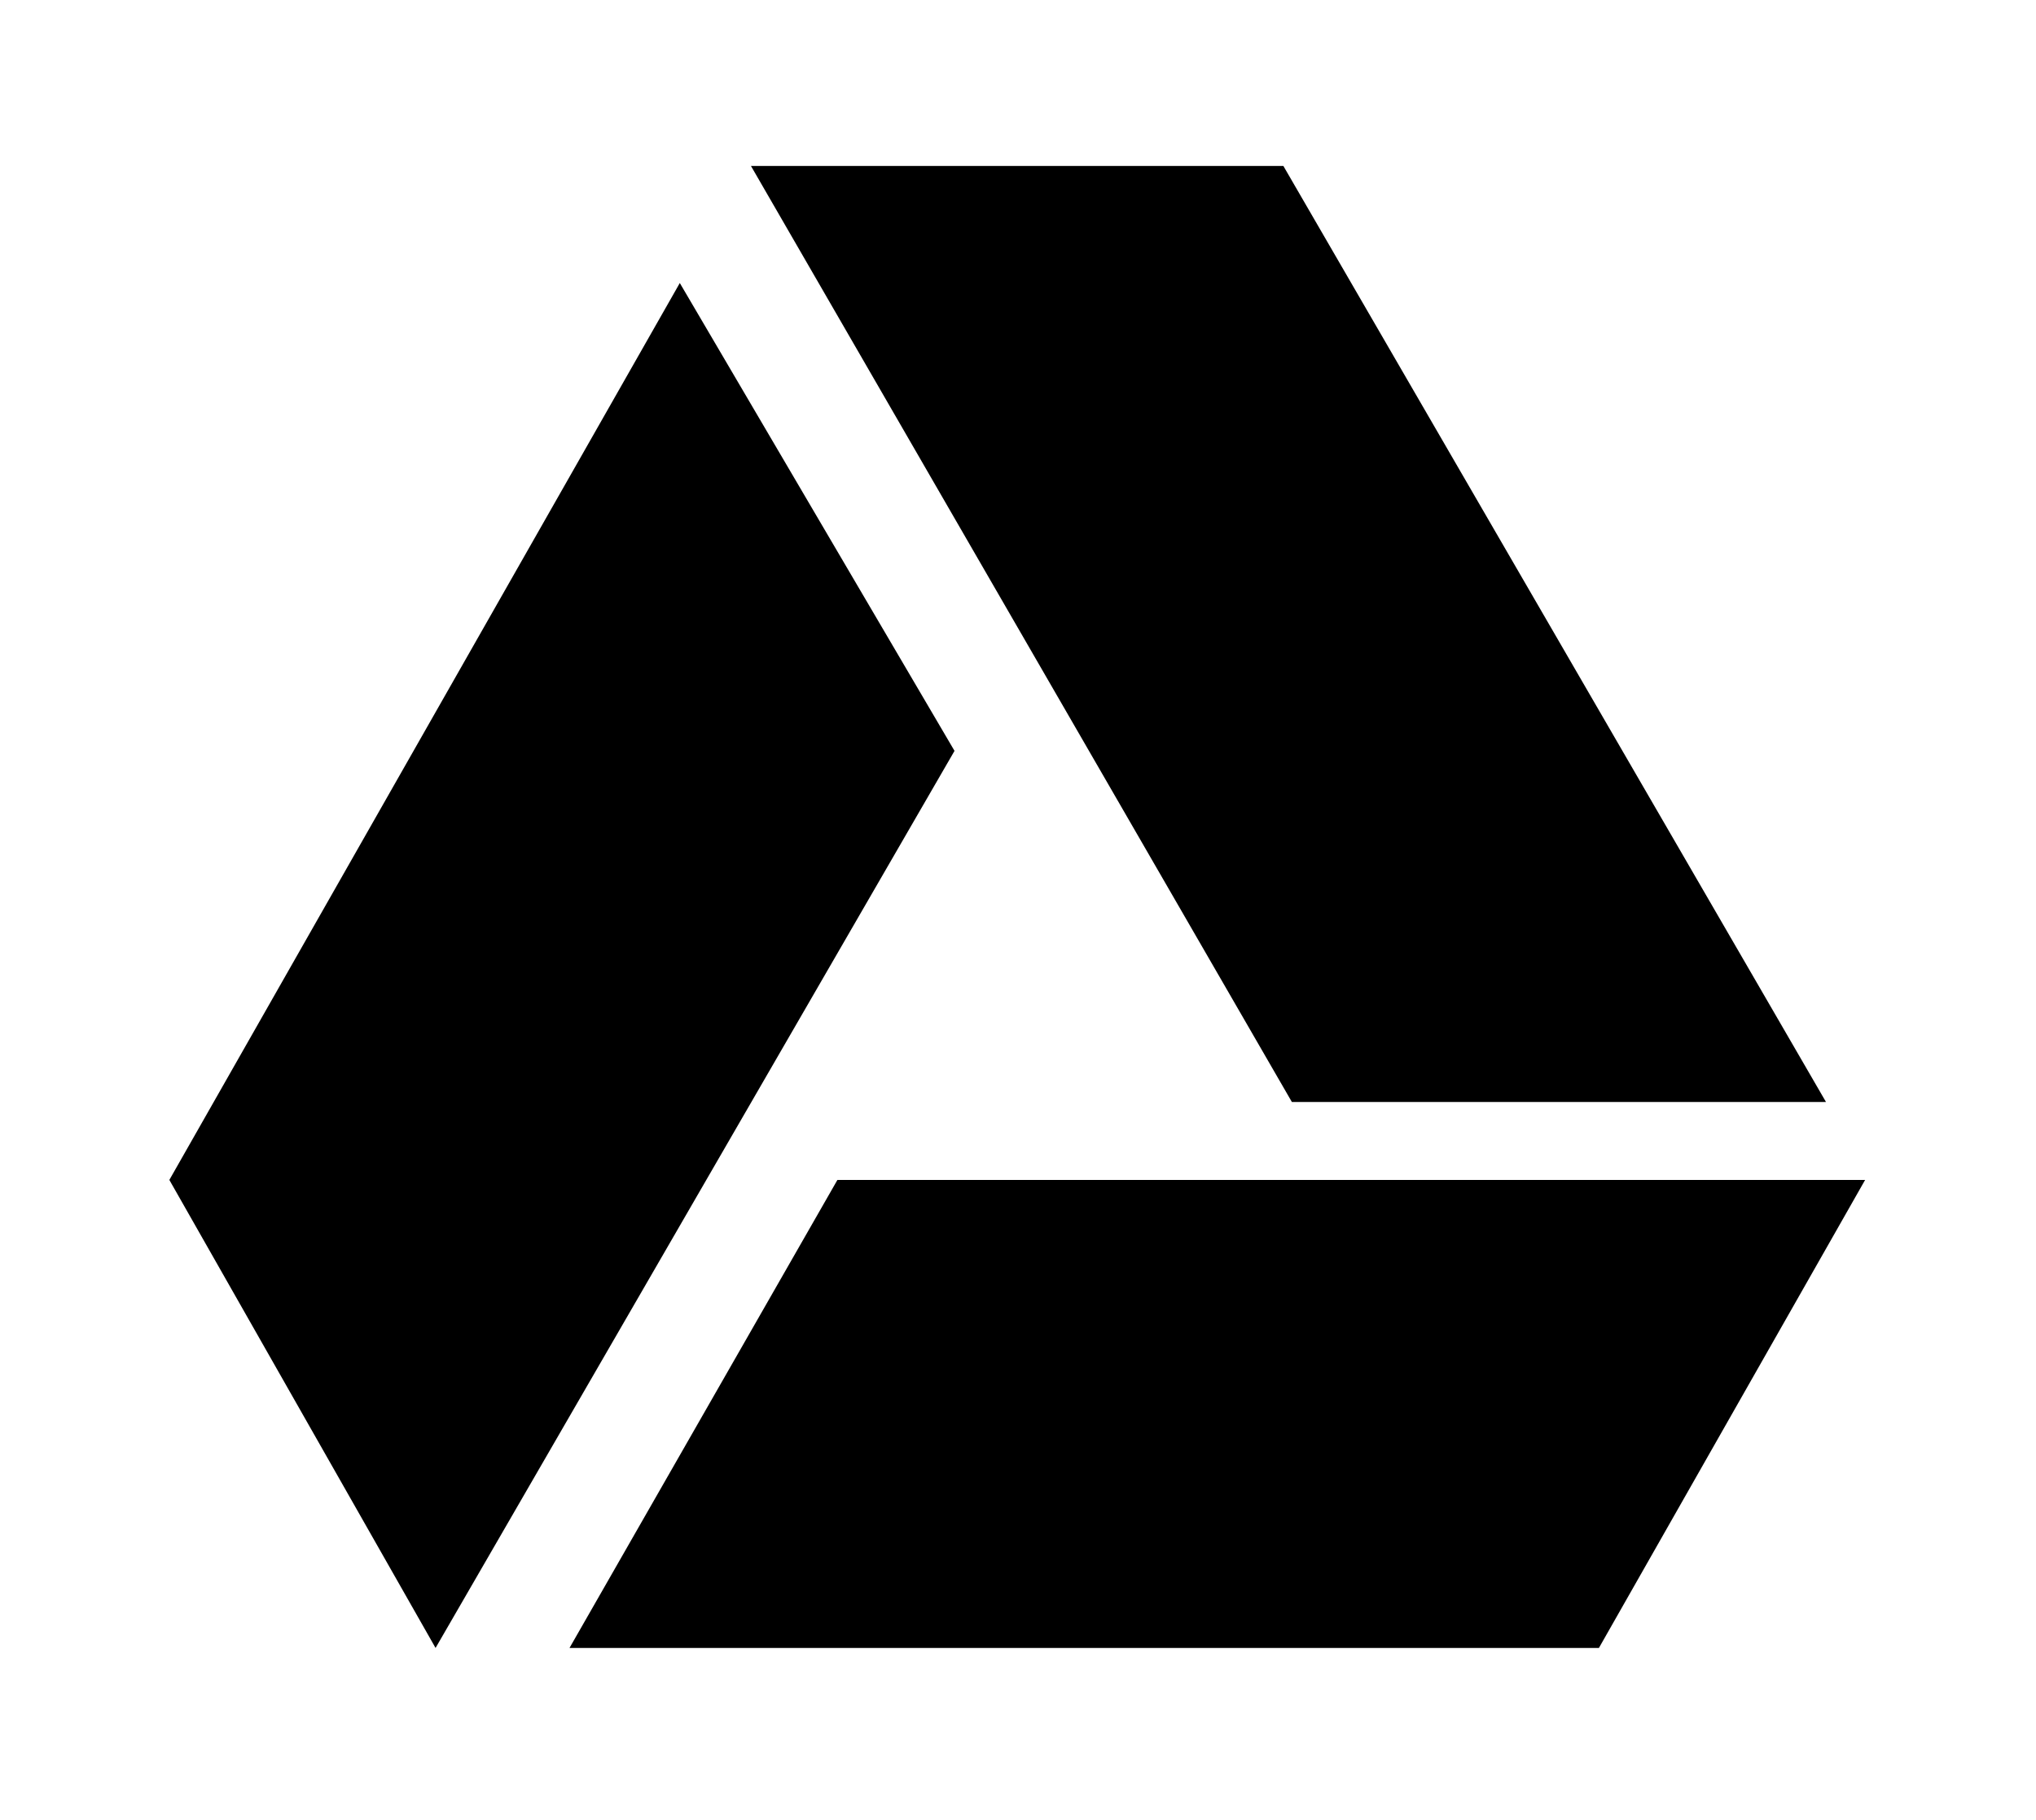 <?xml version='1.0' encoding='UTF-8'?>
<!-- This file was generated by dvisvgm 2.13.3 -->
<svg version='1.1' xmlns='http://www.w3.org/2000/svg' xmlns:xlink='http://www.w3.org/1999/xlink' viewBox='-215.481 -215.481 35.802 32'>
<title>\faGoogleDrive</title>
<desc Packages=''/>
<defs>
<path id='g0-180' d='M6.595-2.59H9.733L6.545-8.09H3.417L6.595-2.59ZM3.925-2.132L2.351 .618H8.399L9.963-2.132H3.925ZM2.999-7.402L0-2.132L1.564 .618L4.613-4.653L2.999-7.402Z'/>
</defs>
<g id='page1' transform='scale(2.993)'>
<use x='-71' y='-62.93' xlink:href='#g0-180'/>
</g>
</svg>
